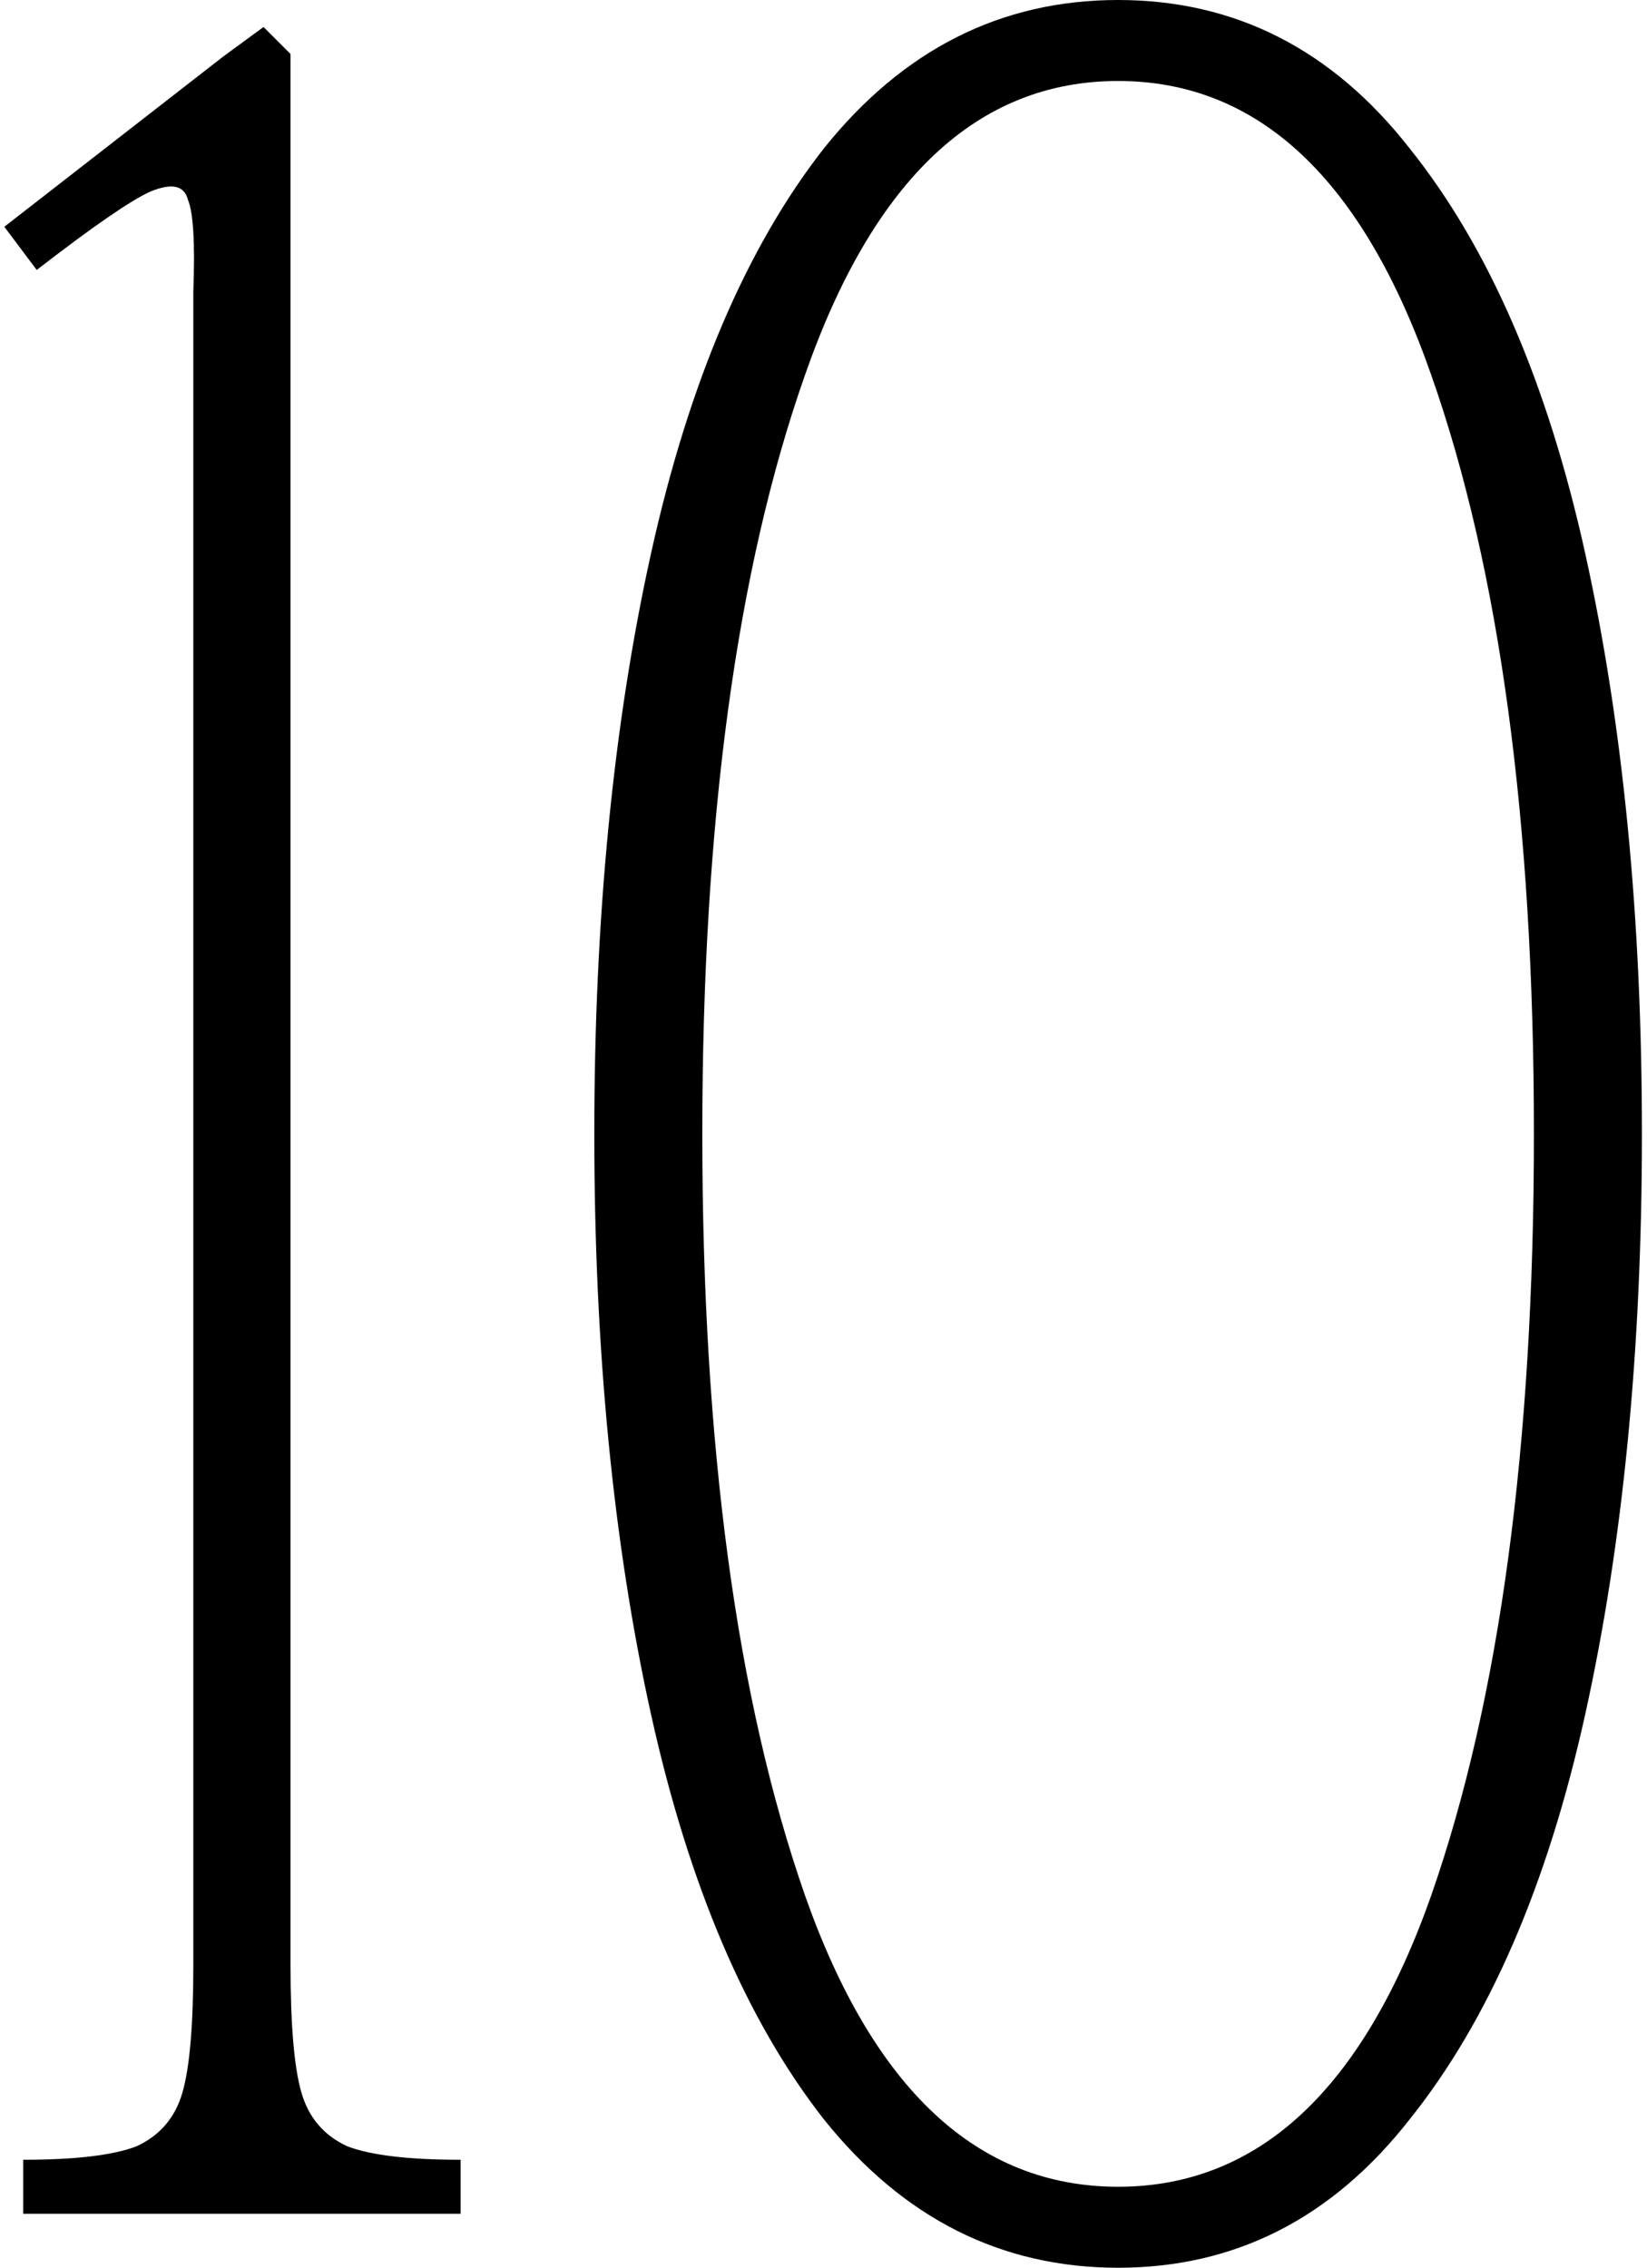 <?xml version="1.0" encoding="UTF-8"?>
<svg xmlns="http://www.w3.org/2000/svg" width="183" height="252" viewBox="0 0 183 252" fill="none">
  <path d="M32.281 218.4C32.281 225 32.681 229.7 33.48 232.5C34.281 235.3 35.98 237.3 38.581 238.5C41.181 239.5 45.38 240 51.181 240V246H29.28H24.48H2.58V240C8.38 240 12.581 239.5 15.181 238.5C17.78 237.3 19.48 235.3 20.28 232.5C21.081 229.7 21.48 225 21.48 218.4V36.6V32.4C21.68 27 21.48 23.6 20.881 22.2C20.48 20.6 19.081 20.3 16.68 21.3C14.48 22.3 10.28 25.2 4.08 30L0.48 25.2L24.78 6.3L29.28 3L32.281 6V218.4ZM124.235 252C111.235 252 100.335 246.5 91.535 235.5C82.935 224.5 76.535 209.5 72.335 190.5C68.135 171.5 66.035 150 66.035 126C66.035 102 68.135 80.5 72.335 61.5C76.535 42.5 82.935 27.5 91.535 16.5C100.335 5.5 111.235 -1.57356e-05 124.235 -1.57356e-05C137.235 -1.57356e-05 148.035 5.5 156.635 16.5C165.435 27.5 171.935 42.5 176.135 61.5C180.335 80.5 182.435 102 182.435 126C182.435 150 180.335 171.5 176.135 190.5C171.935 209.5 165.435 224.5 156.635 235.5C148.035 246.5 137.235 252 124.235 252ZM124.235 243C139.835 243 151.435 232.2 159.035 210.6C166.635 188.8 170.435 160.6 170.435 126C170.435 91.4 166.635 63.3 159.035 41.7C151.435 19.9 139.835 9 124.235 9C108.635 9 97.035 19.9 89.435 41.7C81.835 63.3 78.035 91.4 78.035 126C78.035 160.6 81.835 188.8 89.435 210.6C97.035 232.2 108.635 243 124.235 243Z" fill="black"></path>
</svg>
